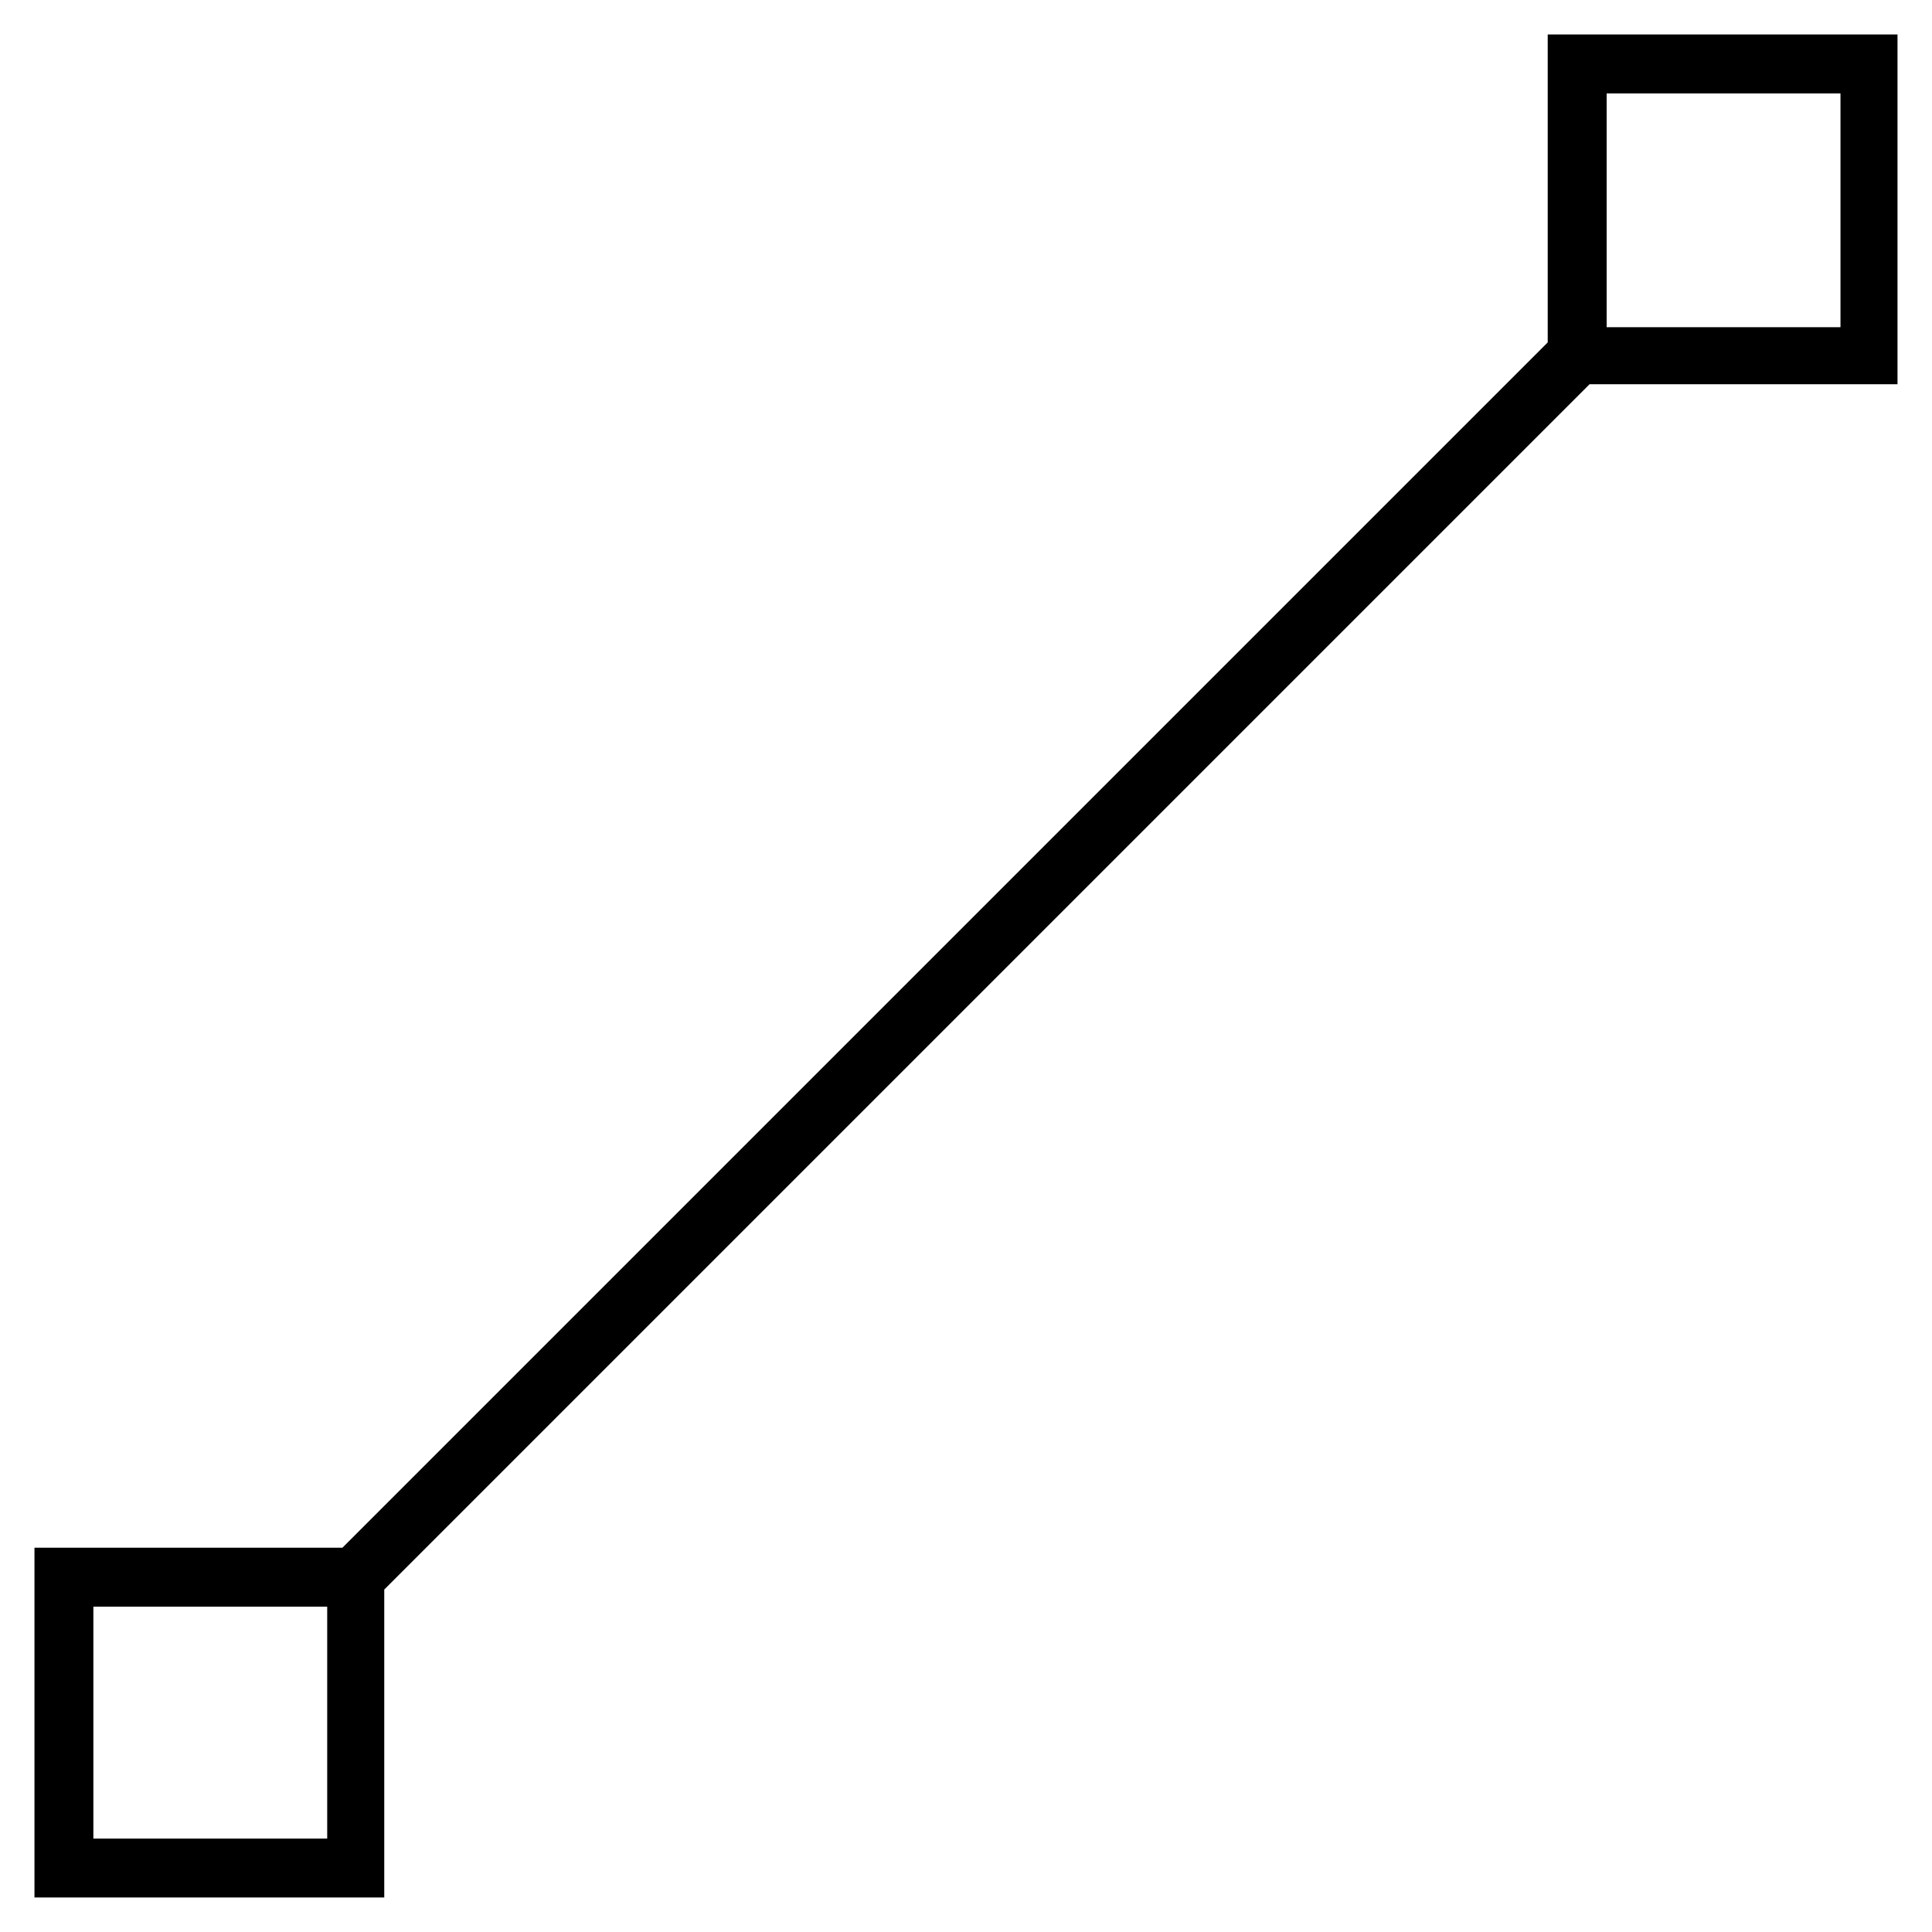 <?xml version="1.0" encoding="UTF-8"?>
<!-- Uploaded to: ICON Repo, www.svgrepo.com, Generator: ICON Repo Mixer Tools -->
<svg fill="#000000" width="800px" height="800px" version="1.1" viewBox="144 144 512 512" xmlns="http://www.w3.org/2000/svg">
 <path d="m646.86 245.83v-92.699h-92.699v81.617l-319.41 319.41h-81.617v92.699h92.699v-81.617l319.41-319.41zm-77.082-77.082h61.969v61.969h-61.969zm-339.57 462.5h-61.465v-61.465h61.969v61.465z"/>
</svg>